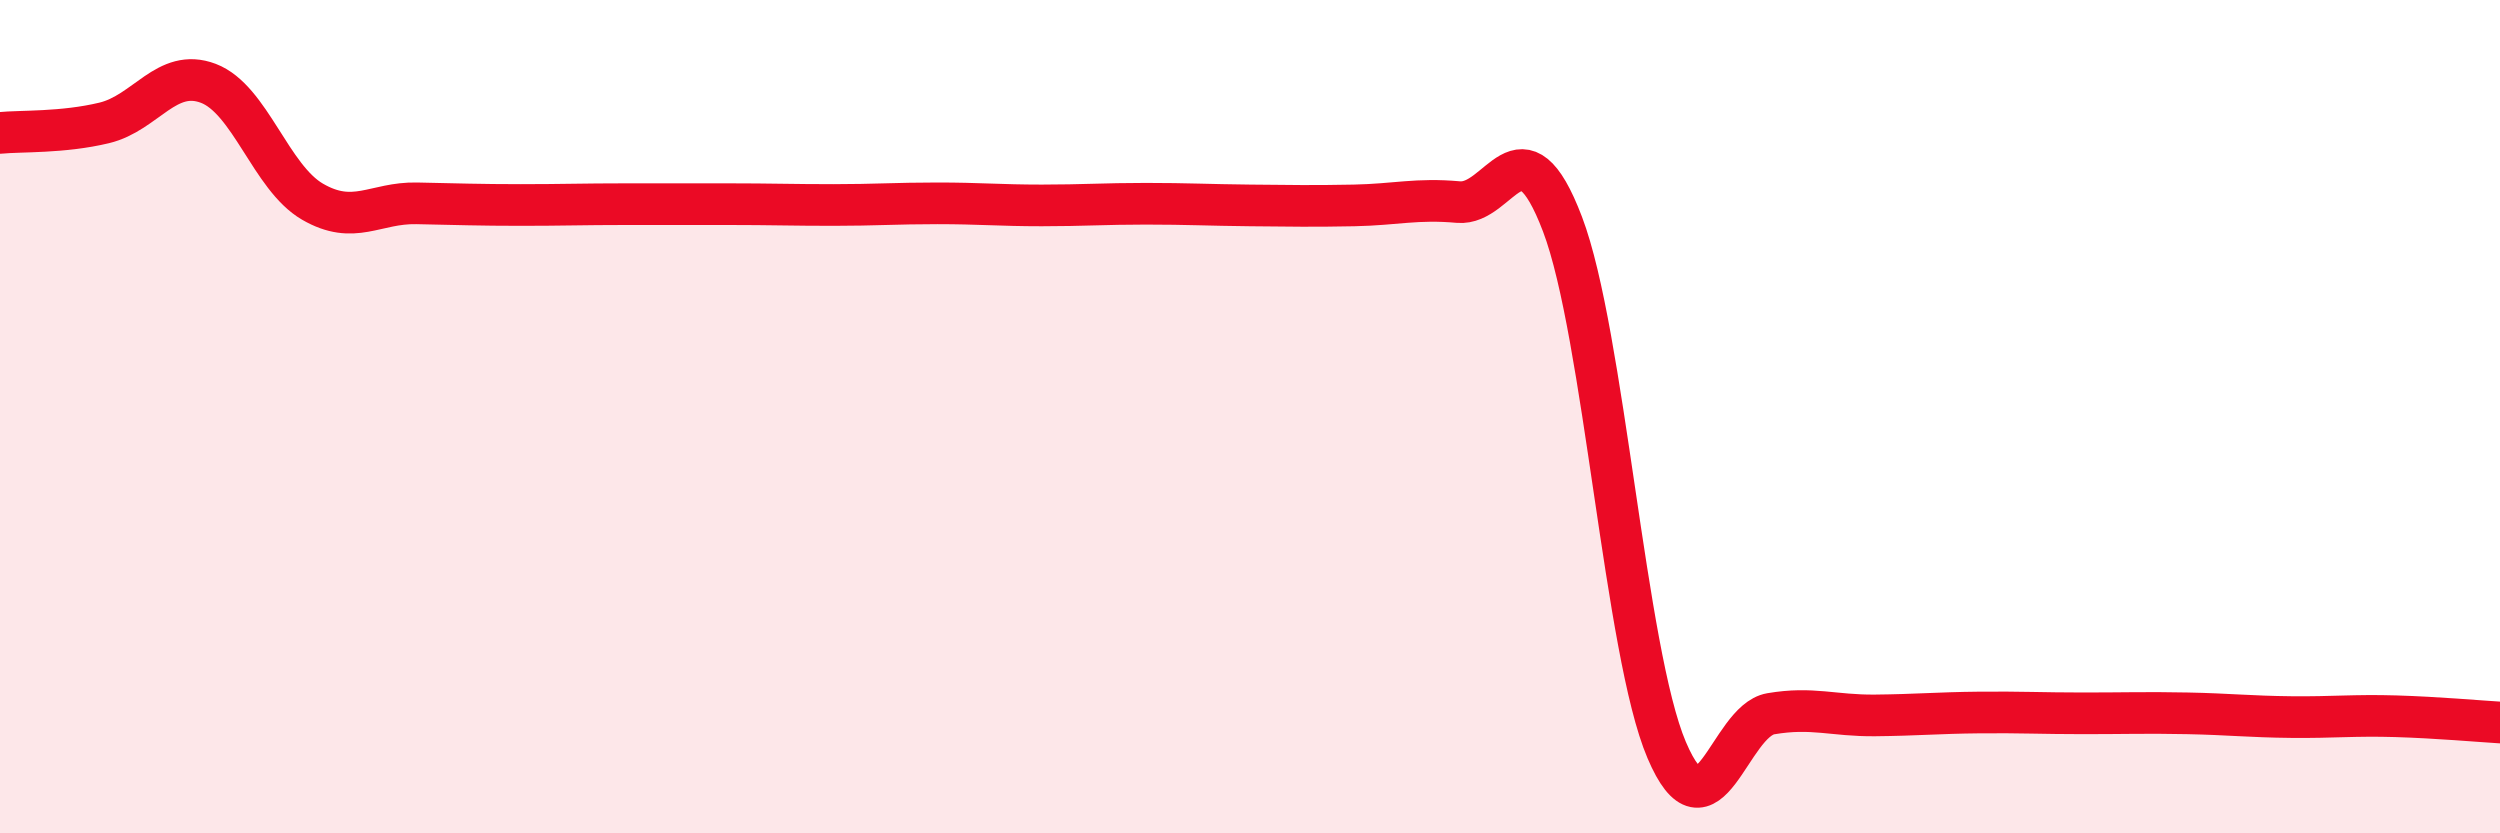 
    <svg width="60" height="20" viewBox="0 0 60 20" xmlns="http://www.w3.org/2000/svg">
      <path
        d="M 0,3.19 C 0.5,3.14 1.5,3.19 2.5,2.95 C 3.5,2.71 4,1.62 5,2 C 6,2.38 6.5,4.26 7.5,4.84 C 8.5,5.42 9,4.86 10,4.88 C 11,4.9 11.5,4.92 12.5,4.92 C 13.5,4.92 14,4.9 15,4.9 C 16,4.9 16.5,4.9 17.5,4.9 C 18.5,4.9 19,4.92 20,4.92 C 21,4.92 21.5,4.88 22.5,4.88 C 23.5,4.88 24,4.93 25,4.93 C 26,4.93 26.5,4.89 27.5,4.89 C 28.5,4.89 29,4.92 30,4.93 C 31,4.94 31.5,4.95 32.5,4.93 C 33.5,4.91 34,4.76 35,4.85 C 36,4.94 36.5,2.75 37.5,5.38 C 38.5,8.01 39,15.65 40,18 C 41,20.35 41.5,17.3 42.5,17.13 C 43.5,16.96 44,17.18 45,17.17 C 46,17.16 46.5,17.11 47.5,17.1 C 48.5,17.09 49,17.12 50,17.12 C 51,17.12 51.5,17.1 52.5,17.12 C 53.5,17.14 54,17.2 55,17.21 C 56,17.22 56.5,17.16 57.5,17.19 C 58.5,17.22 59.5,17.31 60,17.34L60 20L0 20Z"
        fill="#EB0A25"
        opacity="0.1"
        stroke-linecap="round"
        stroke-linejoin="round"
      />
      <path
        d="M 0,3.19 C 0.5,3.14 1.5,3.19 2.5,2.95 C 3.5,2.71 4,1.62 5,2 C 6,2.38 6.5,4.26 7.5,4.84 C 8.5,5.42 9,4.86 10,4.88 C 11,4.9 11.5,4.92 12.5,4.92 C 13.5,4.92 14,4.9 15,4.9 C 16,4.9 16.5,4.9 17.5,4.9 C 18.5,4.9 19,4.92 20,4.92 C 21,4.92 21.5,4.88 22.5,4.88 C 23.5,4.88 24,4.93 25,4.93 C 26,4.93 26.5,4.89 27.5,4.89 C 28.5,4.89 29,4.92 30,4.93 C 31,4.94 31.5,4.95 32.5,4.93 C 33.5,4.91 34,4.76 35,4.85 C 36,4.94 36.5,2.75 37.5,5.38 C 38.5,8.01 39,15.65 40,18 C 41,20.35 41.5,17.3 42.5,17.13 C 43.5,16.96 44,17.18 45,17.17 C 46,17.16 46.5,17.11 47.5,17.1 C 48.5,17.09 49,17.12 50,17.12 C 51,17.12 51.5,17.1 52.5,17.12 C 53.5,17.14 54,17.2 55,17.21 C 56,17.22 56.5,17.16 57.5,17.19 C 58.5,17.22 59.5,17.31 60,17.34"
        stroke="#EB0A25"
        stroke-width="1"
        fill="none"
        stroke-linecap="round"
        stroke-linejoin="round"
      />
    </svg>
  